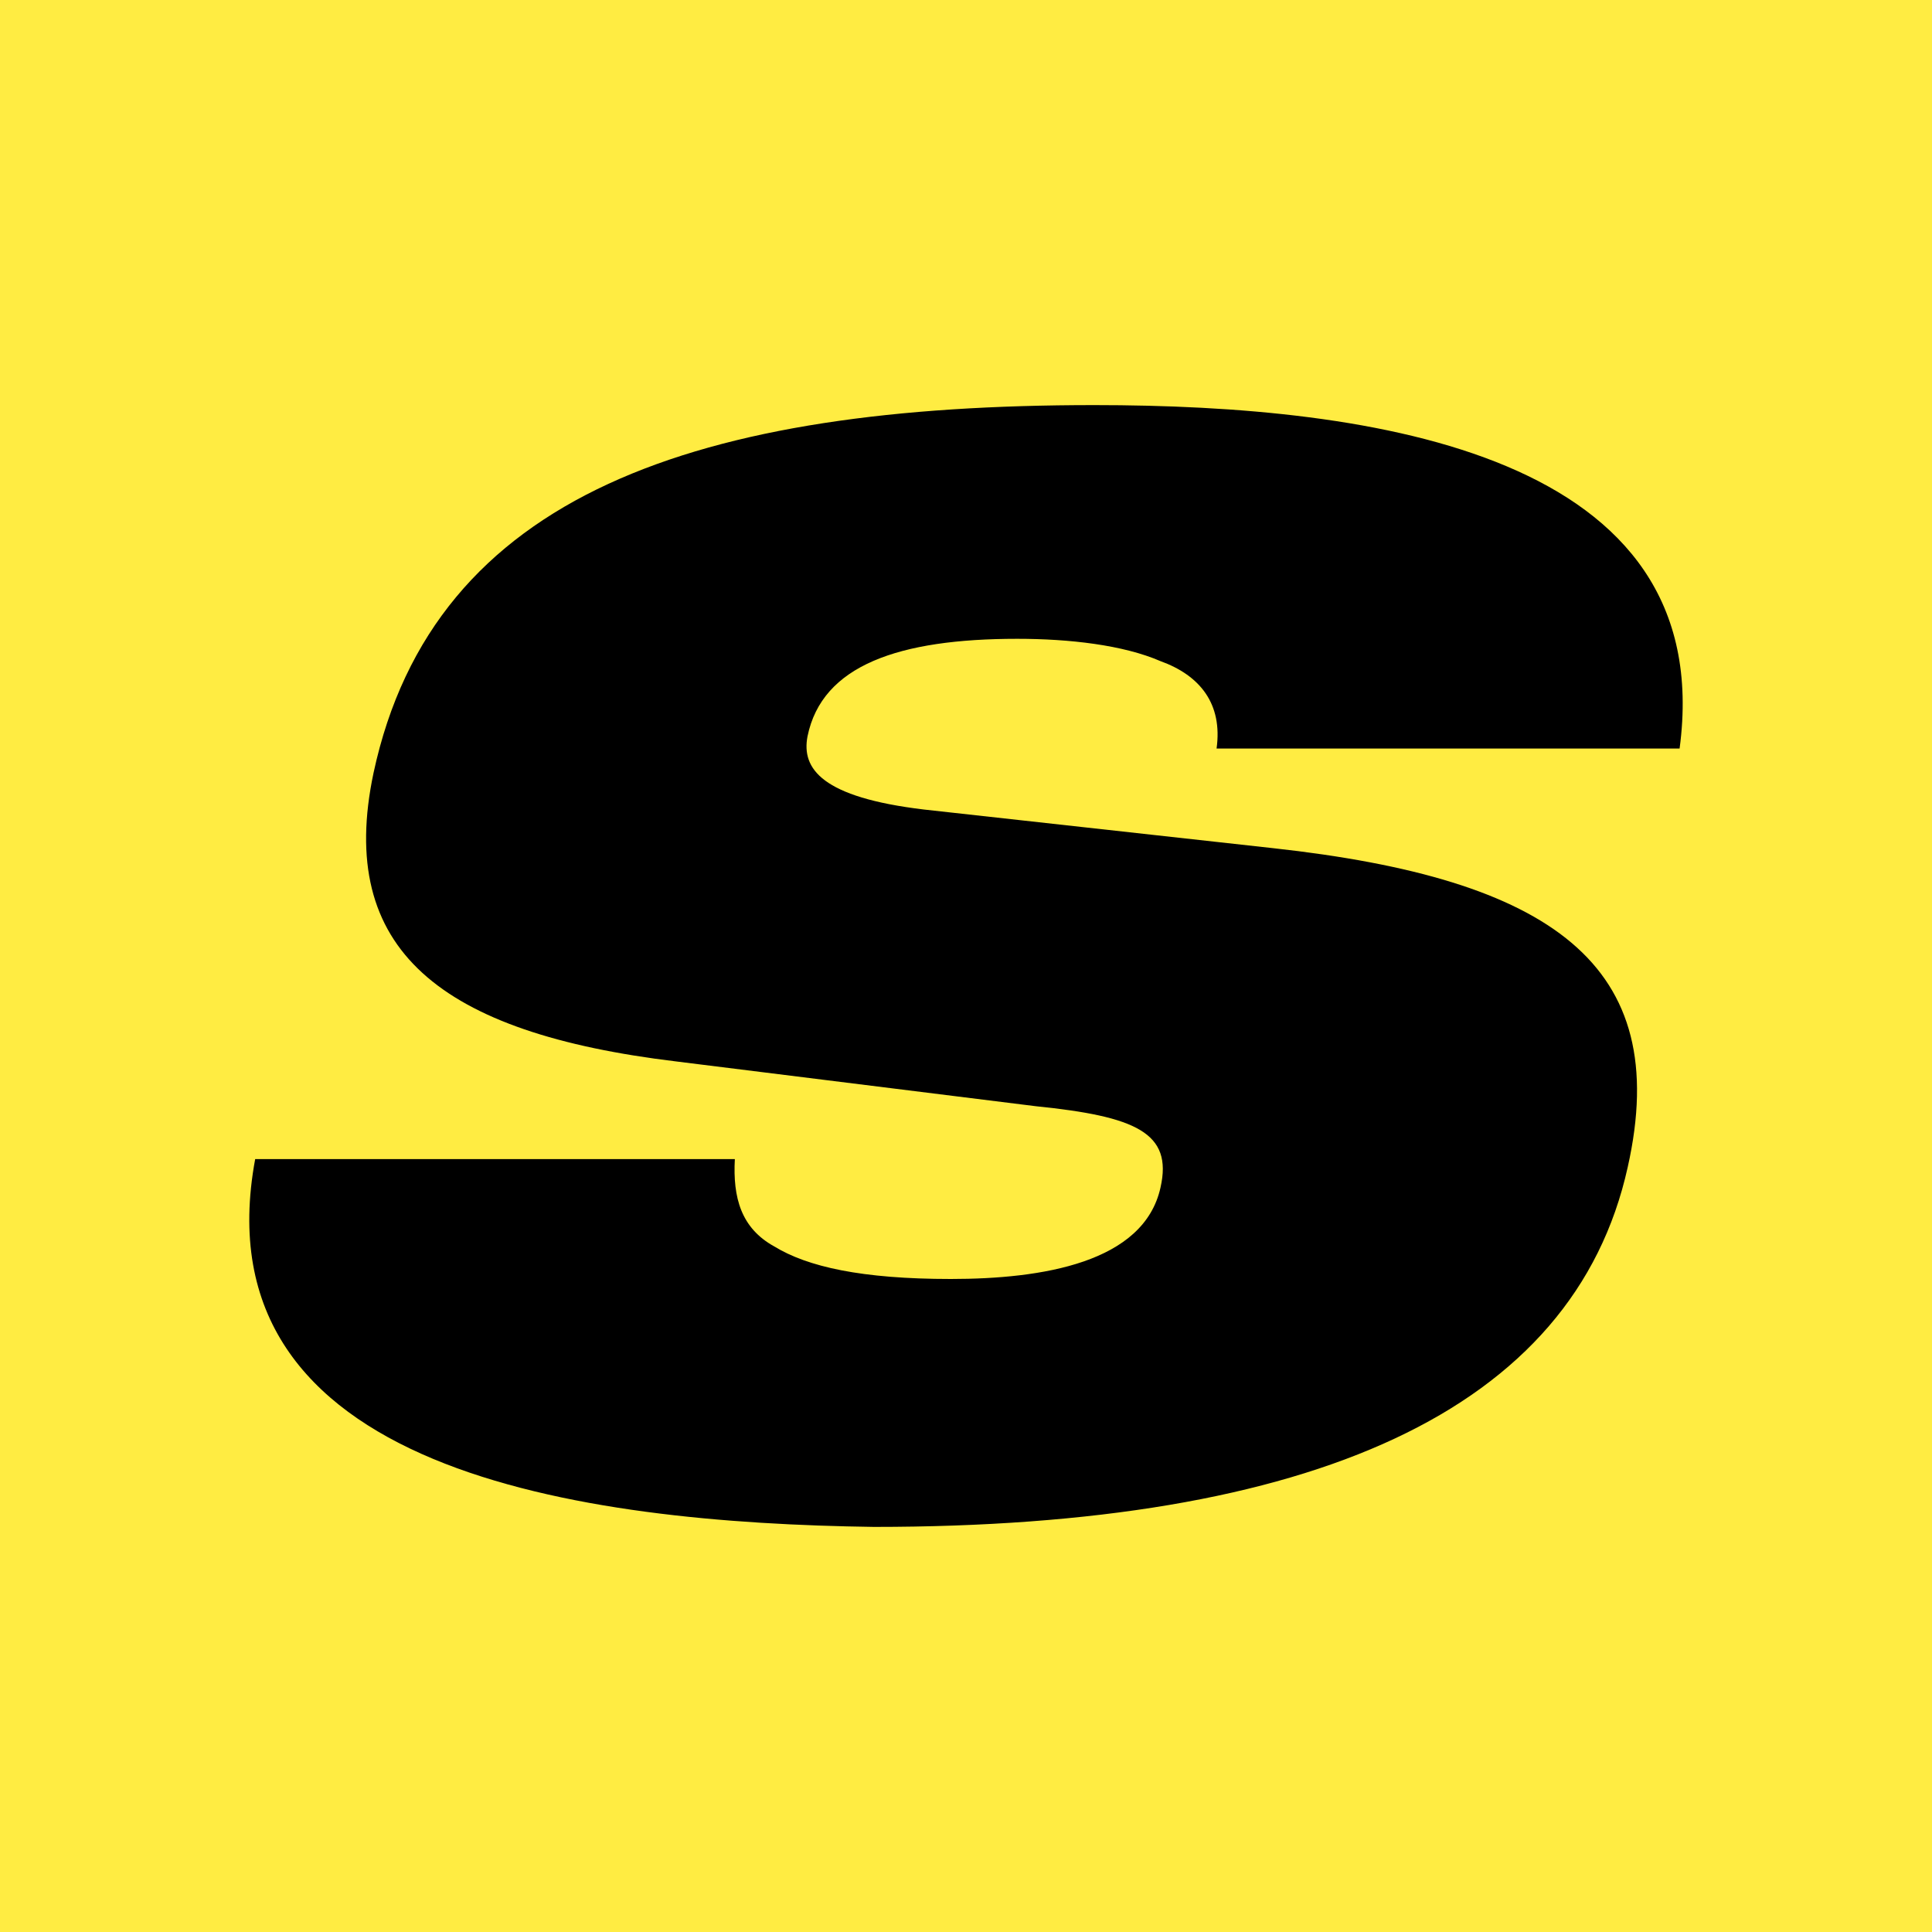 <svg width="62" height="62" viewBox="0 0 62 62" fill="none" xmlns="http://www.w3.org/2000/svg">
<rect width="62" height="62" fill="#FFEC42"/>
<path d="M23.582 37.196C23.515 38.435 23.782 39.413 24.848 40C25.914 40.652 27.646 41.044 30.512 41.044C33.444 41.044 36.709 40.522 37.242 38.109C37.642 36.348 36.442 35.826 33.244 35.5L21.716 34.065C14.12 33.152 10.788 30.478 11.987 24.804C13.92 15.804 22.449 13 35.109 13C44.105 13 55.166 14.565 53.9 24.022H39.041C39.241 22.587 38.508 21.674 37.242 21.217C36.042 20.696 34.31 20.5 32.644 20.5C28.846 20.5 26.38 21.348 25.914 23.63C25.714 24.674 26.38 25.587 29.645 25.978L40.84 27.217C49.769 28.196 53.7 30.935 52.235 37.456C50.502 45.283 42.106 49 28.046 49C18.651 48.87 6.323 47.239 8.189 37.196H23.582Z" fill="black"/>
</svg>

